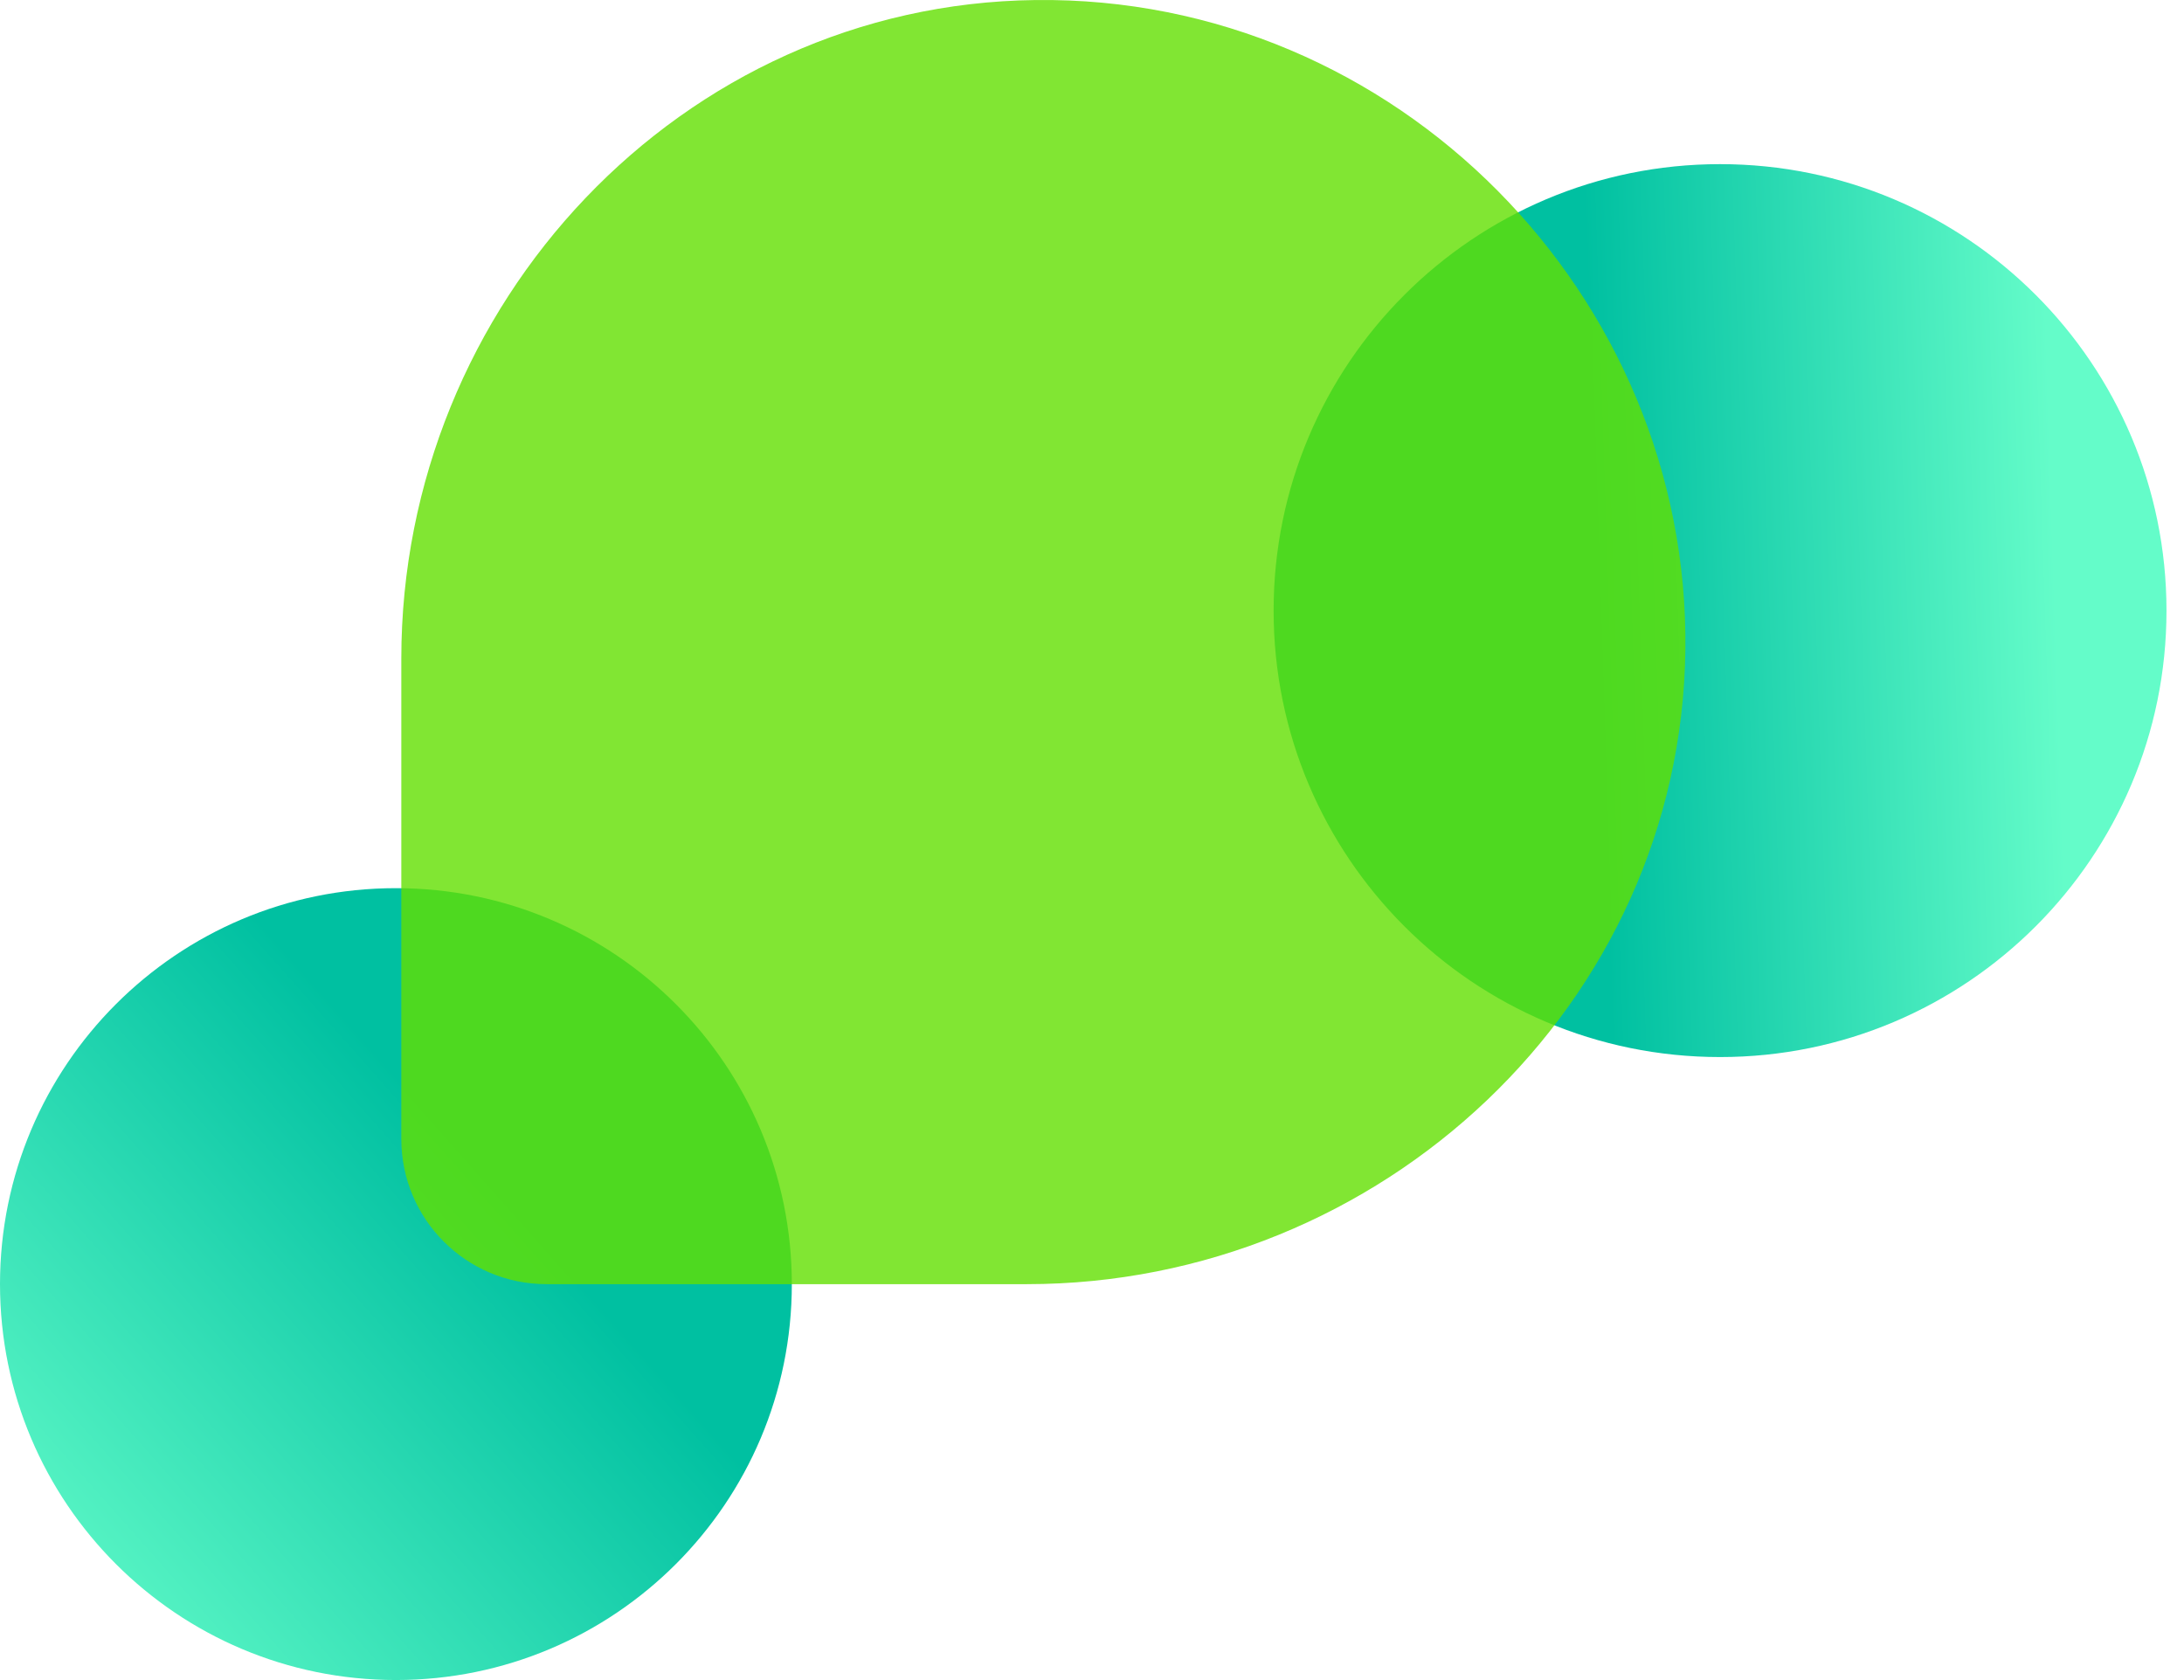 <svg width="52" height="40" viewBox="0 0 52 40" fill="none" xmlns="http://www.w3.org/2000/svg">
<path d="M9.426 39.999C14.633 39.999 18.853 35.779 18.853 30.573C18.853 25.367 14.633 21.146 9.426 21.146C4.22 21.146 0 25.367 0 30.573C0 35.779 4.22 39.999 9.426 39.999Z" fill="url(#paint0_linear_2014_46191)"/>
<path d="M40.954 25.167C46.824 25.167 51.583 20.408 51.583 14.538C51.583 8.667 46.824 3.908 40.954 3.908C35.083 3.908 30.324 8.667 30.324 14.538C30.324 20.408 35.083 25.167 40.954 25.167Z" fill="url(#paint1_linear_2014_46191)"/>
<path opacity="0.8" d="M24.653 0.001C16.218 0.1 9.555 7.246 9.555 15.681V27.117C9.555 29.027 11.101 30.574 13.012 30.574H24.448C32.883 30.574 40.022 23.911 40.128 15.476C40.234 7.041 33.246 -0.105 24.653 0.001Z" fill="#62DF00"/>
<defs>
<linearGradient id="paint0_linear_2014_46191" x1="11.912" y1="28.372" x2="0.397" y2="38.578" gradientUnits="userSpaceOnUse">
<stop stop-color="#00C0A1"/>
<stop offset="1" stop-color="#64FCC9"/>
</linearGradient>
<linearGradient id="paint1_linear_2014_46191" x1="38.039" y1="14.63" x2="48.952" y2="14.273" gradientUnits="userSpaceOnUse">
<stop stop-color="#00C0A1"/>
<stop offset="1" stop-color="#64FCC9"/>
</linearGradient>
</defs>
</svg>
